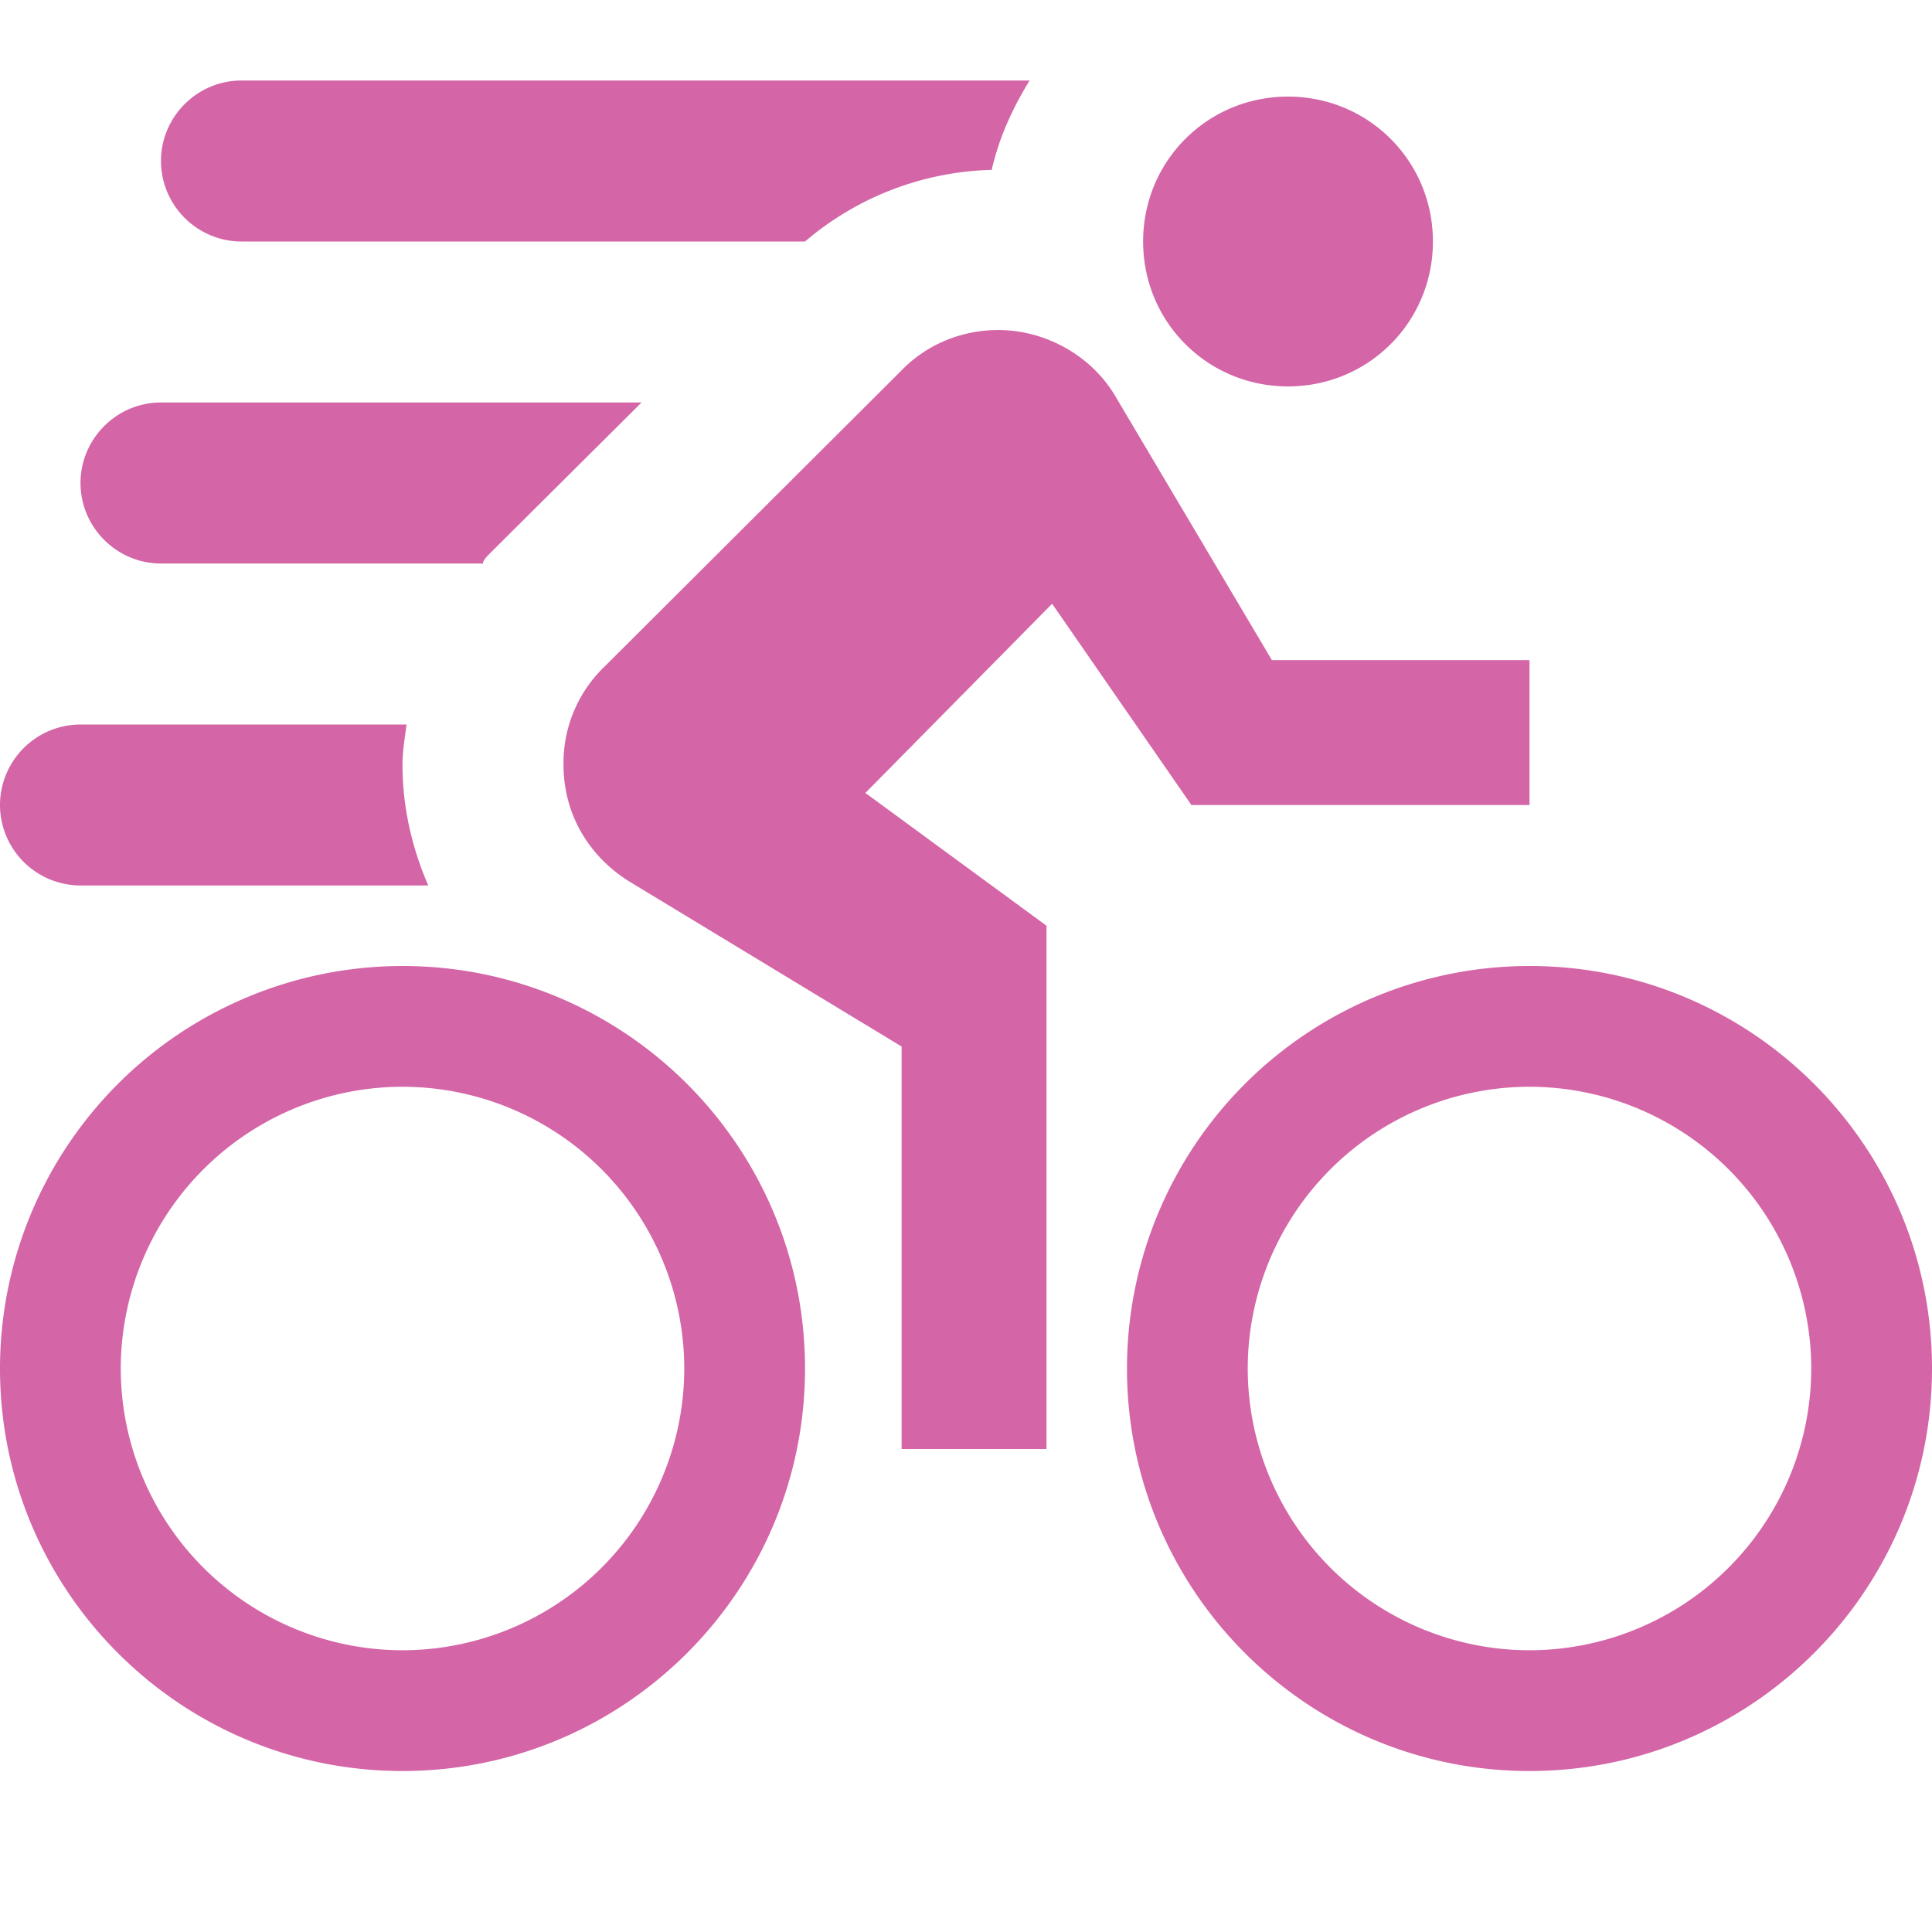 <?xml version="1.0" encoding="UTF-8"?> <svg xmlns="http://www.w3.org/2000/svg" fill="none" viewBox="0 0 40 40"><g clip-path="url(#a)"><path d="M26.667 2c-1.667 0-3 1.333-3 3s1.333 3 3 3c1.666 0 3-1.333 3-3s-1.334-3-3-3Zm-6 4.833c-.784 0-1.5.317-2 .834l-6.167 6.15a2.762 2.762 0 0 0-.833 2.016c0 1.05.55 1.934 1.416 2.45l5.584 3.384V30h3V19.167l-3.75-2.75 3.866-3.917 2.884 4.167h7v-3h-5.334L23.1 8.217c-.483-.834-1.433-1.384-2.433-1.384Zm-4-1.833H5c-.917 0-1.667-.75-1.667-1.667 0-.916.75-1.666 1.667-1.666h16.317c-.35.566-.634 1.183-.784 1.85A6.195 6.195 0 0 0 16.667 5ZM8.333 20A8.336 8.336 0 0 0 0 28.333c0 4.6 3.733 8.334 8.333 8.334s8.334-3.734 8.334-8.334S12.933 20 8.333 20Zm0 14.167A5.84 5.84 0 0 1 2.5 28.333 5.84 5.84 0 0 1 8.333 22.5a5.84 5.84 0 0 1 5.834 5.833 5.84 5.84 0 0 1-5.834 5.834ZM31.667 20a8.336 8.336 0 0 0-8.334 8.333c0 4.6 3.734 8.334 8.334 8.334S40 32.933 40 28.333 36.267 20 31.667 20Zm0 14.167a5.84 5.84 0 0 1-5.834-5.834 5.84 5.84 0 0 1 5.834-5.833 5.84 5.84 0 0 1 5.833 5.833 5.84 5.84 0 0 1-5.833 5.834Zm-22.8-15.834h-7.2A1.67 1.67 0 0 1 0 16.667 1.67 1.67 0 0 1 1.667 15h6.75c-.034.267-.084.55-.084.833 0 .884.2 1.734.534 2.5ZM10 11.667H3.333c-.916 0-1.666-.75-1.666-1.667s.75-1.667 1.666-1.667h9.95L10.15 11.45c-.067.067-.15.15-.15.217Z" fill="#D465A6"></path></g><defs><clipPath id="a"><path fill="#fff" d="M0 0h40v40H0z"></path></clipPath></defs></svg> 
